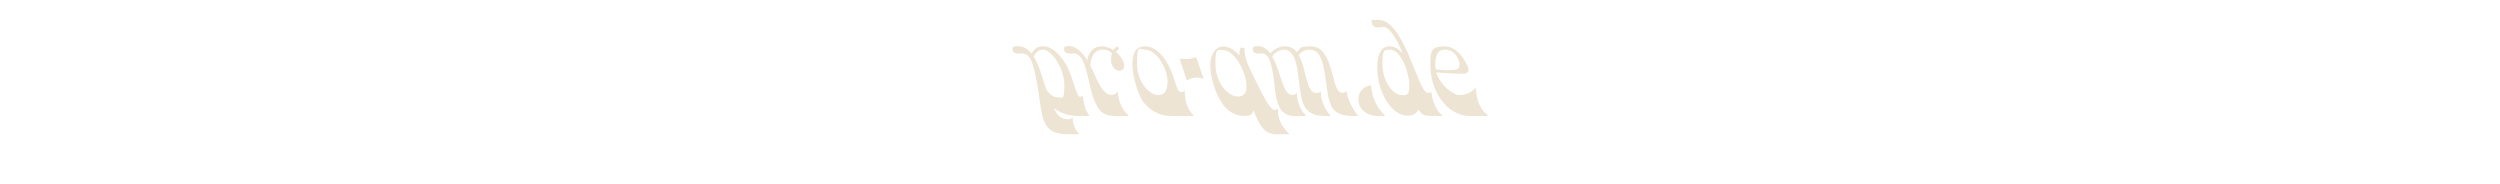 <?xml version="1.0" encoding="UTF-8"?>
<svg id="Ebene_1" xmlns="http://www.w3.org/2000/svg" xmlns:xlink="http://www.w3.org/1999/xlink" version="1.1" viewBox="0 0 1785.8 131.7">
  <!-- Generator: Adobe Illustrator 29.0.1, SVG Export Plug-In . SVG Version: 2.1.0 Build 192)  -->
  <defs>
    <style>
      .st0 {
        fill: none;
      }

      .st1 {
        fill: #ede4d3;
      }

      .st2 {
        clip-path: url(#clippath);
      }
    </style>
    <clipPath id="clippath">
      <rect class="st0" x="723.2" y="14.2" width="339.6" height="81.7"/>
    </clipPath>
  </defs>
  <g class="st2">
    <path class="st1" d="M1062.6,82.9l.2-.6c-5.3-3.7-8.1-10.4-8.7-19.8-2.4,3.1-6.7,5.4-11.7,5.4s-14.2-8.1-16.5-16.2c5.4.5,15.1,1,18.5,1s4.6-1,4.6-3-6.3-16.6-17.1-16.6-10.1,4.6-10.1,14.4c0,16.1,10.8,35.4,28.6,35.4h12.2ZM1032.2,35.4c6.9,0,10.4,7.3,10.4,10.6s-1.6,4.1-7.5,4.1-6.7-.3-9.7-.6c0-1-.2-1.9-.2-2.8,0-7.3,1.9-11.3,7-11.3M993.2,35.5c7.4,0,13.5,16.7,13.5,25s-2,7.4-5.4,7.4c-6.7,0-13.8-10.5-13.8-21.8s1.5-10.6,5.7-10.6M1005.5,82.6c4.3,0,5.8-1.4,7.8-4.3,1.3,1.9,2.1,3.2,4.2,4,1,.4,4.3.6,12.6.6l.2-.6c-4.4-2.3-7.8-12.4-7.8-16.8-.5.6-1,.8-2,.8-1.8,0-3.3-.7-6.7-8.8l-8.4-20.2c-8.1-17.5-14-23.1-21.2-23.1s-4.1.8-4.1,2.5,1.9,2.9,4.7,2.9,1.8-.4,3.3-.4c3.1,0,7.5,4,14.1,19.1-3.2-3.4-5.9-5.2-9.6-5.2-5.7,0-8.8,5-8.8,15.5,0,16.1,9.6,34,21.7,34M970.3,71.1c0,6.3,5.6,11.8,14,11.8h4.9v-.6c-5.4-4.9-9-11.7-9.8-21.3-6.3.7-9.1,5.3-9.1,10.1M932.6,82.9l.2-.6c-3.5-2.5-6.4-9.4-6.4-15.8-.6.6-1.5,1.3-2.7,1.3-3.5,0-5.4-1.1-9.5-14.1-1.7-5.3-3.4-9.9-5.5-13.3.3-.5,3.2-4.9,8.1-4.9s9,3,10.8,20.2c1.2,12,2.5,19.1,6,22.7,4,4.3,9,4.5,16.4,4.5l.2-.6c-4.2-4.2-7.1-12.1-6.6-17.1-.9.8-1.5,1.2-3.2,1.2-3.4,0-5.3-2.3-7.7-12.2-1.6-6.8-3.2-11.6-5-14.9,1.1-1.4,3.7-3.8,7.3-3.8,5.8,0,9.5,2.9,11.8,20.2,1.6,12,2.6,19.2,6,22.7,4.1,4.3,9.3,4.5,16.8,4.5l.2-.6c-3.6-4.2-7.9-12.9-7.9-17.5-1,.9-1.5,1.5-2.8,1.5-3.1,0-4.5-2.2-7-12.1-4.1-16.5-8.6-21.1-16.4-21.1s-6.8,1.6-9.3,4.2c-2.4-3.1-5.2-4.2-8.9-4.2s-7.4,2-10.1,5.1c-2.5-3.4-5.3-5.3-8.7-5.3s-3.9.8-3.9,2.5,1.7,2.9,4.5,2.9.8-.2,1.4-.2c5.1,0,6.7,3.7,8.8,15.4,1.4,7.9,1.1,18.8,5.6,24.9,2,2.8,5.3,4.5,9.9,4.5h7.6ZM912.8,77.3c-.7,1-1.3,1.2-2.1,1.2-3,0-6-4.9-15.6-24.5-4.7-9.6-6.1-13.5-6.1-19.6l-2.8-.5c-.6,1.4-.8,3.2-.9,5.6-4.1-4.3-7.5-6.3-11.9-6.3s-8.9,5.2-8.9,13.1,3.2,20,8.7,27.8c4.1,5.8,9.7,8.7,15.5,8.7s5.7-1.7,6.7-4c4.9,12.4,8.2,17.1,16.8,17.1h8.4l.2-.4c-6-6.1-8-10.7-8-18.2M890.4,61.7c0,5.4-2.5,7.2-5.9,7.2-8.4,0-16.3-11-16.3-23.1s1.6-10.1,5.3-10.1c8.1,0,16.9,15.5,16.9,26M842.6,41.8l5.2,15.7c3.6-2.3,7.6-2.7,12-1.2l-5.4-15.6c-3.4,1.6-7.5,1.8-11.8,1.1M846.3,64.6c-.7,1-1.5,1.2-2.6,1.2-3.6,0-4.1-10.4-9.2-19.5-4.7-8.5-10.1-13.2-16.7-13.2s-8.9,5-8.9,12.8,3.8,22.6,8.8,28.2c5.2,5.8,11.6,8.8,19.2,8.8h15.4l.2-.6c-4.7-4.8-6.2-10.4-6.2-17.7M834,58.2c0,7.2-2.4,9.7-7.1,9.7s-14.7-8-14.7-22.5,1.8-9.9,5.8-9.9c8.2,0,16,13.5,16,22.7M798.2,33c-1.3.7-2.2,1.6-2.9,2.7-2.5-1.5-5.4-2.6-8.5-2.6-5.1,0-9.3,3.6-10.1,10-4-6.3-8.5-10.2-12.7-10.2s-3.9.8-3.9,2.5,1.7,2.9,4.5,2.9.8-.2,1.4-.2c5.4,0,7.7,3.3,10.8,15.4,2.1,8.2,3.1,17.5,8.6,24.9,2.2,3,6.4,4.5,11.9,4.5h8.6l.2-.6c-4.3-3.2-7.4-10.2-7.7-17.2-1.2,1.8-2.4,2.7-4.4,2.7-3.3,0-6.8-2-12.6-15.6-.8-1.9-1.7-3.7-2.6-5.4.3-6.8,3.7-11.3,8.1-11.3s5.7,1.1,7.4,2.5c-.5,1.5-.7,3.2-.7,5,0,3.9,2.8,7.5,5.8,7.5s3.6-1.7,3.6-4-2.2-6.4-5.8-9.3c.4-1,1.1-1.5,2.1-2.2l-1.1-2ZM770.5,95.9l.2-.6c-2.5-1.8-4.5-6.8-4.5-11.4-.6.6-1.5,1.3-2.7,1.3-4.4,0-7.3-1-10.9-8.2,5.7,4.7,13.1,5.9,18.8,5.9h6.4l.2-.6c-2.6-2.9-4.5-10.3-4.5-14-.5.6-1,.8-2.2.8s-2.2-2.5-5.5-12.9c-5-15.7-14.4-23.1-19.9-23.1s-6.6,1.4-9.1,5.2c-2.7-3.4-5.9-5.4-9.7-5.4s-3.9.8-3.9,2.5,1.7,2.9,4.5,2.9.8-.2,1.4-.2c6.2,0,8,3.9,10.7,16.4,4.2,19.5,2.8,32,10.3,38.1,2.8,2.2,6.9,3.3,12.8,3.3h7.6ZM755.7,69.5c-2.7,0-5-.9-8.3-5.5-1-3.1-2.2-6.6-3.4-10.6-1.6-5.2-3.5-9.6-5.7-13,2.2-3.9,4.1-4.9,6.9-4.9,6,0,15.1,13.6,15.1,25.1s-1.5,8.9-4.6,8.9"/>
  </g>
</svg>